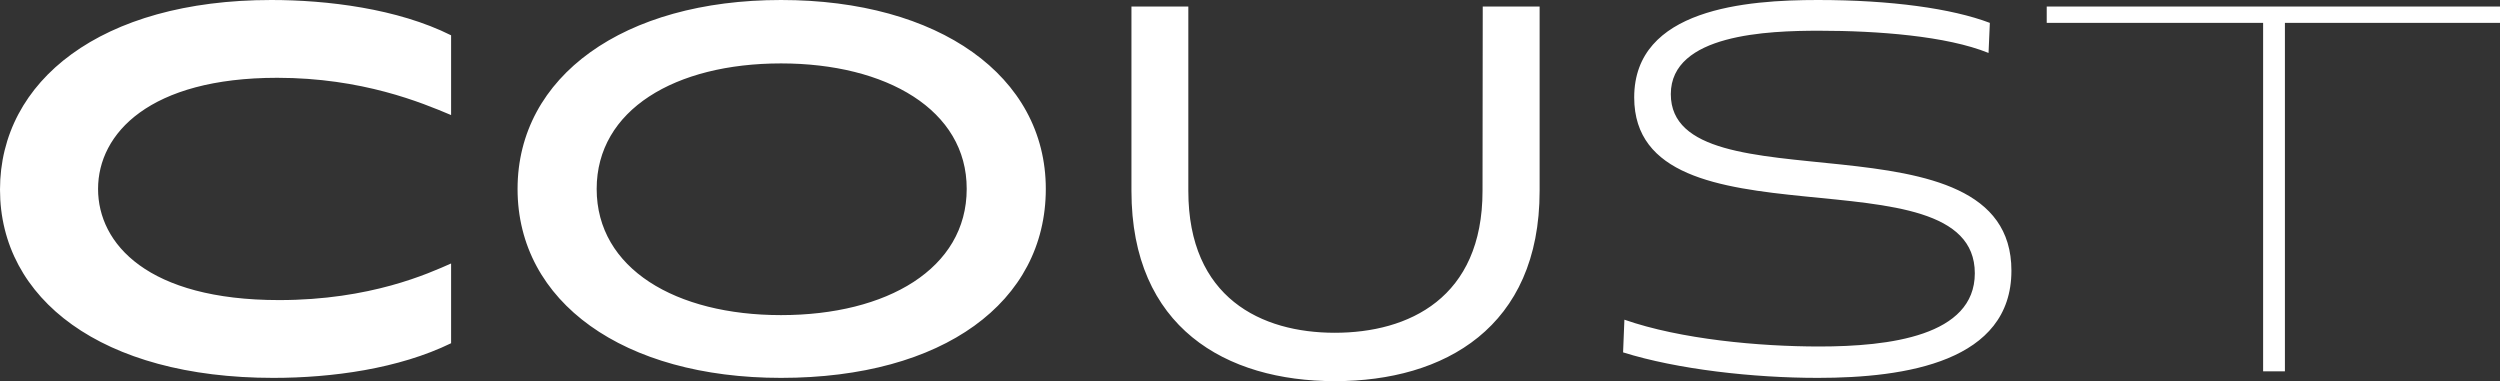 <svg version="1.1" id="Layer_1" xmlns="http://www.w3.org/2000/svg" x="0" y="0" viewBox="0 0 1147.2 174.9" xml:space="preserve"><rect x="0" y="0" width="1147.2" height="174.9" fill="#333333" stroke="none"/><style>.st1{fill:#fff}</style><path d="M358.4 29.1c-48.6 0-84.6 21.3-84.6 57.6 0 36.6 36.3 57.9 84.6 57.9 48.6 0 85.2-21.3 85.2-57.9.1-36.3-36.9-57.6-85.2-57.6z" fill="none"/><path class="st1" d="M680.4 3l-.1 84.6c0 49.2-33.9 65.1-67.8 65.1-33.6 0-67.2-15.9-67.2-65.1V3h-26.1v84.6c0 62.7 43.3 87.3 93.4 87.3s93.9-24.6 93.9-87.3V3h-26.1zM0 87c0 50.1 46.5 86.4 125.4 86.4 27 0 57.6-4.2 81.6-15.9v-36.6c-10.2 4.5-36.9 16.8-78.9 16.8-60.3 0-83.1-25.8-83.1-51 0-25.5 23.7-51 82.2-51 39 0 66.3 11.4 79.8 17.1V16.2C182.4 3.9 150 0 124.5 0 46.2 0 0 37.2 0 87zM358.4 0c-72.3 0-120.9 35.1-120.9 86.7 0 51.9 48.6 86.7 120.9 86.7 74.5 0 121.5-34.8 121.5-86.7C479.9 34.8 430.7 0 358.4 0zm0 144.6c-48.3 0-84.6-21.3-84.6-57.9 0-36.3 36-57.6 84.6-57.6 48.3 0 85.3 21.3 85.2 57.6 0 36.6-36.6 57.9-85.2 57.9zM939.2 3v7.5h99.3v159.9h10V10.5h98.7V3zM766.7 43.2c0-27.6 44.7-29.1 68.1-29.1 26.7 0 58.5 2.4 77.7 10.2l.6-13.8C895.7 3.9 867.8 0 834.2 0c-32.7 0-84.3 3.9-84.3 44.7 0 71.7 156.3 22.5 156.3 80.7 0 28.8-39.3 33.6-71.4 33.6-27.6 0-63.6-3.3-89.4-12.3l-.6 15c24.9 7.8 59.7 11.7 89.4 11.7 40.5 0 88.8-7.5 88.8-49.2 0-75.3-156.3-27.6-156.3-81z"/></svg>